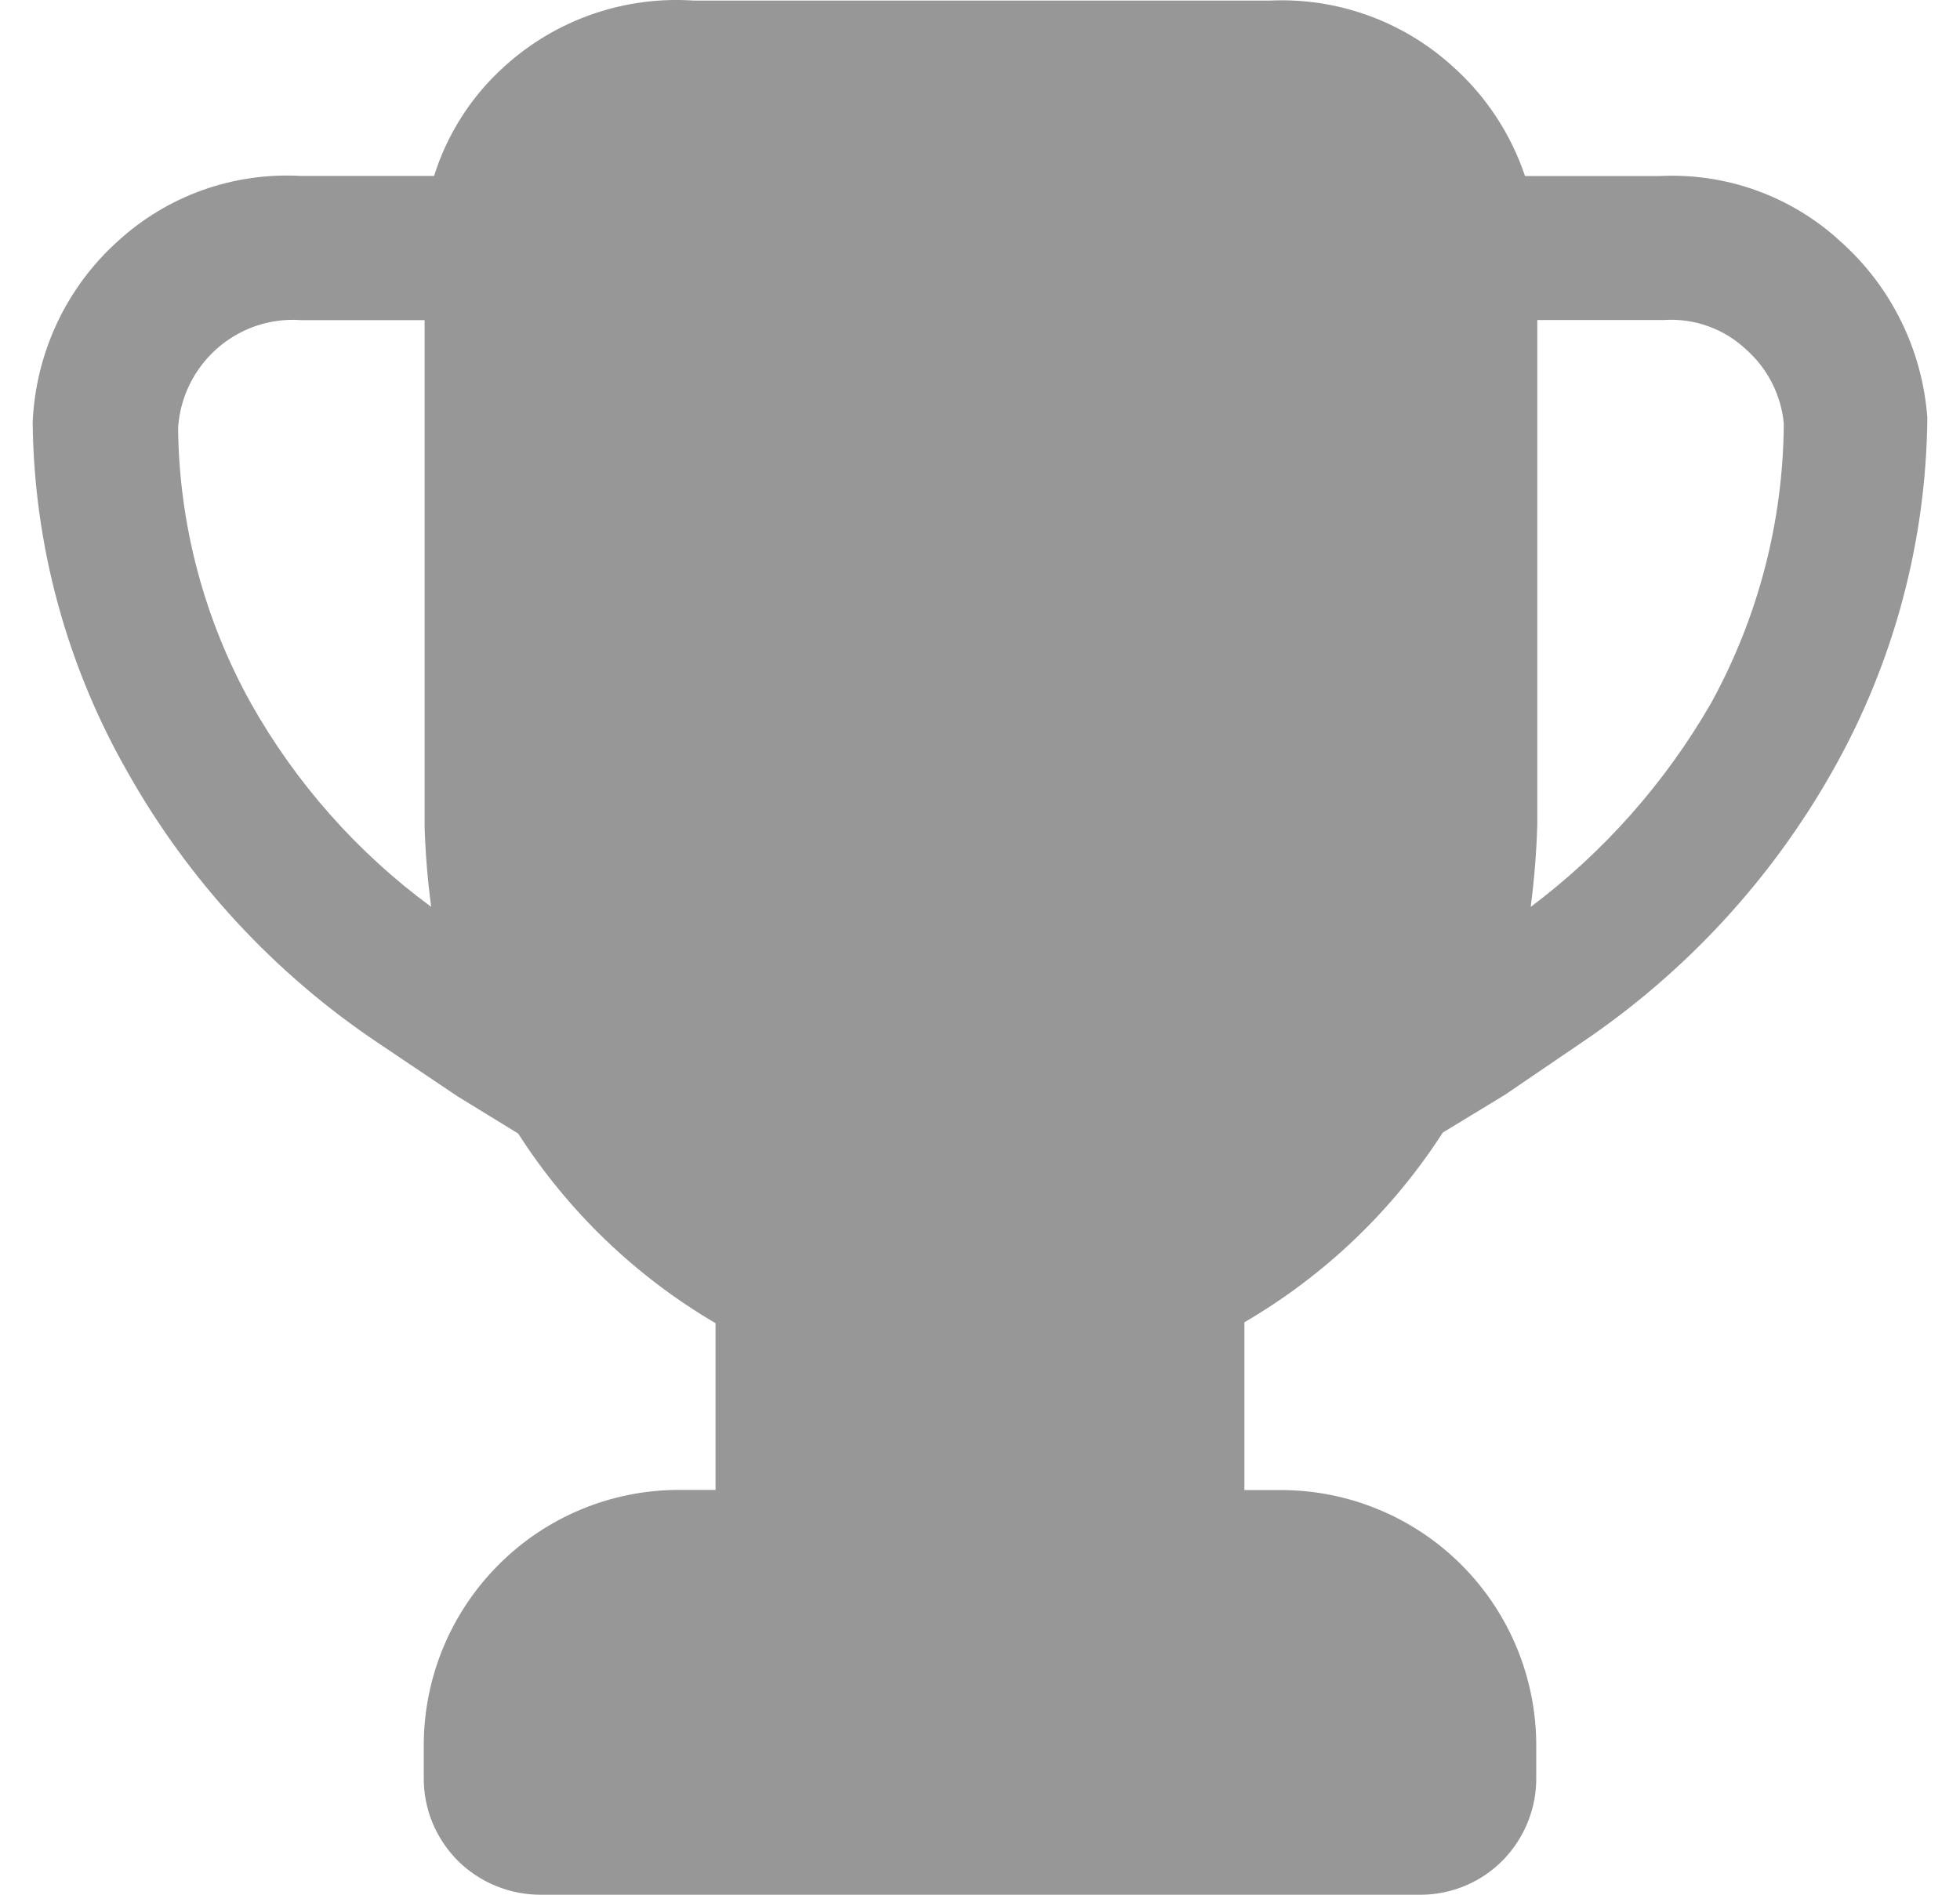 <svg width="30" height="29" viewBox="0 0 30 29" fill="none" xmlns="http://www.w3.org/2000/svg">
<path d="M28.17 3.695C27.8 3.353 27.364 3.089 26.89 2.917C26.416 2.745 25.913 2.67 25.41 2.694H23.342C23.124 2.045 22.74 1.464 22.228 1.01C21.467 0.321 20.464 -0.039 19.438 0.009H10.62C10.095 -0.027 9.569 0.043 9.072 0.215C8.575 0.387 8.118 0.657 7.728 1.01C7.222 1.463 6.847 2.044 6.644 2.693H4.605C4.094 2.664 3.583 2.738 3.102 2.909C2.62 3.081 2.178 3.348 1.801 3.694C1.41 4.046 1.094 4.473 0.871 4.949C0.648 5.426 0.522 5.942 0.5 6.467C0.52 8.341 1.018 10.178 1.946 11.806C2.88 13.47 4.192 14.892 5.777 15.956L7.006 16.782L7.931 17.349C8.695 18.541 9.73 19.536 10.952 20.252V22.804H10.389C9.354 22.804 8.359 23.217 7.628 23.953C6.895 24.688 6.484 25.684 6.486 26.722V27.201C6.483 27.437 6.528 27.672 6.617 27.892C6.707 28.111 6.839 28.31 7.006 28.478C7.344 28.814 7.802 29.001 8.278 29H21.722C22.078 29.004 22.427 28.9 22.724 28.703C23.02 28.505 23.249 28.222 23.383 27.892C23.472 27.675 23.517 27.438 23.514 27.202V26.723C23.516 25.685 23.105 24.689 22.372 23.954C21.64 23.221 20.648 22.808 19.612 22.806H19.047V20.238C20.274 19.523 21.315 18.529 22.083 17.335L23.037 16.755L24.209 15.957C25.797 14.886 27.114 13.46 28.054 11.792C28.986 10.144 29.483 8.287 29.5 6.395C29.425 5.357 28.948 4.387 28.17 3.695ZM3.839 10.761C3.123 9.473 2.741 8.026 2.726 6.553C2.747 6.203 2.873 5.867 3.086 5.588C3.299 5.309 3.59 5.1 3.922 4.987C4.141 4.914 4.374 4.882 4.605 4.9H6.499V12.647C6.511 13.06 6.545 13.471 6.6 13.88C5.468 13.048 4.527 11.985 3.839 10.761ZM26.19 10.761C25.49 11.977 24.551 13.038 23.429 13.881C23.484 13.46 23.518 13.04 23.53 12.618V4.898H25.466C25.695 4.883 25.926 4.914 26.142 4.992C26.359 5.069 26.557 5.19 26.725 5.348C27.054 5.638 27.261 6.044 27.303 6.48C27.294 7.978 26.912 9.449 26.19 10.761Z" fill="#979797"/>
</svg>
